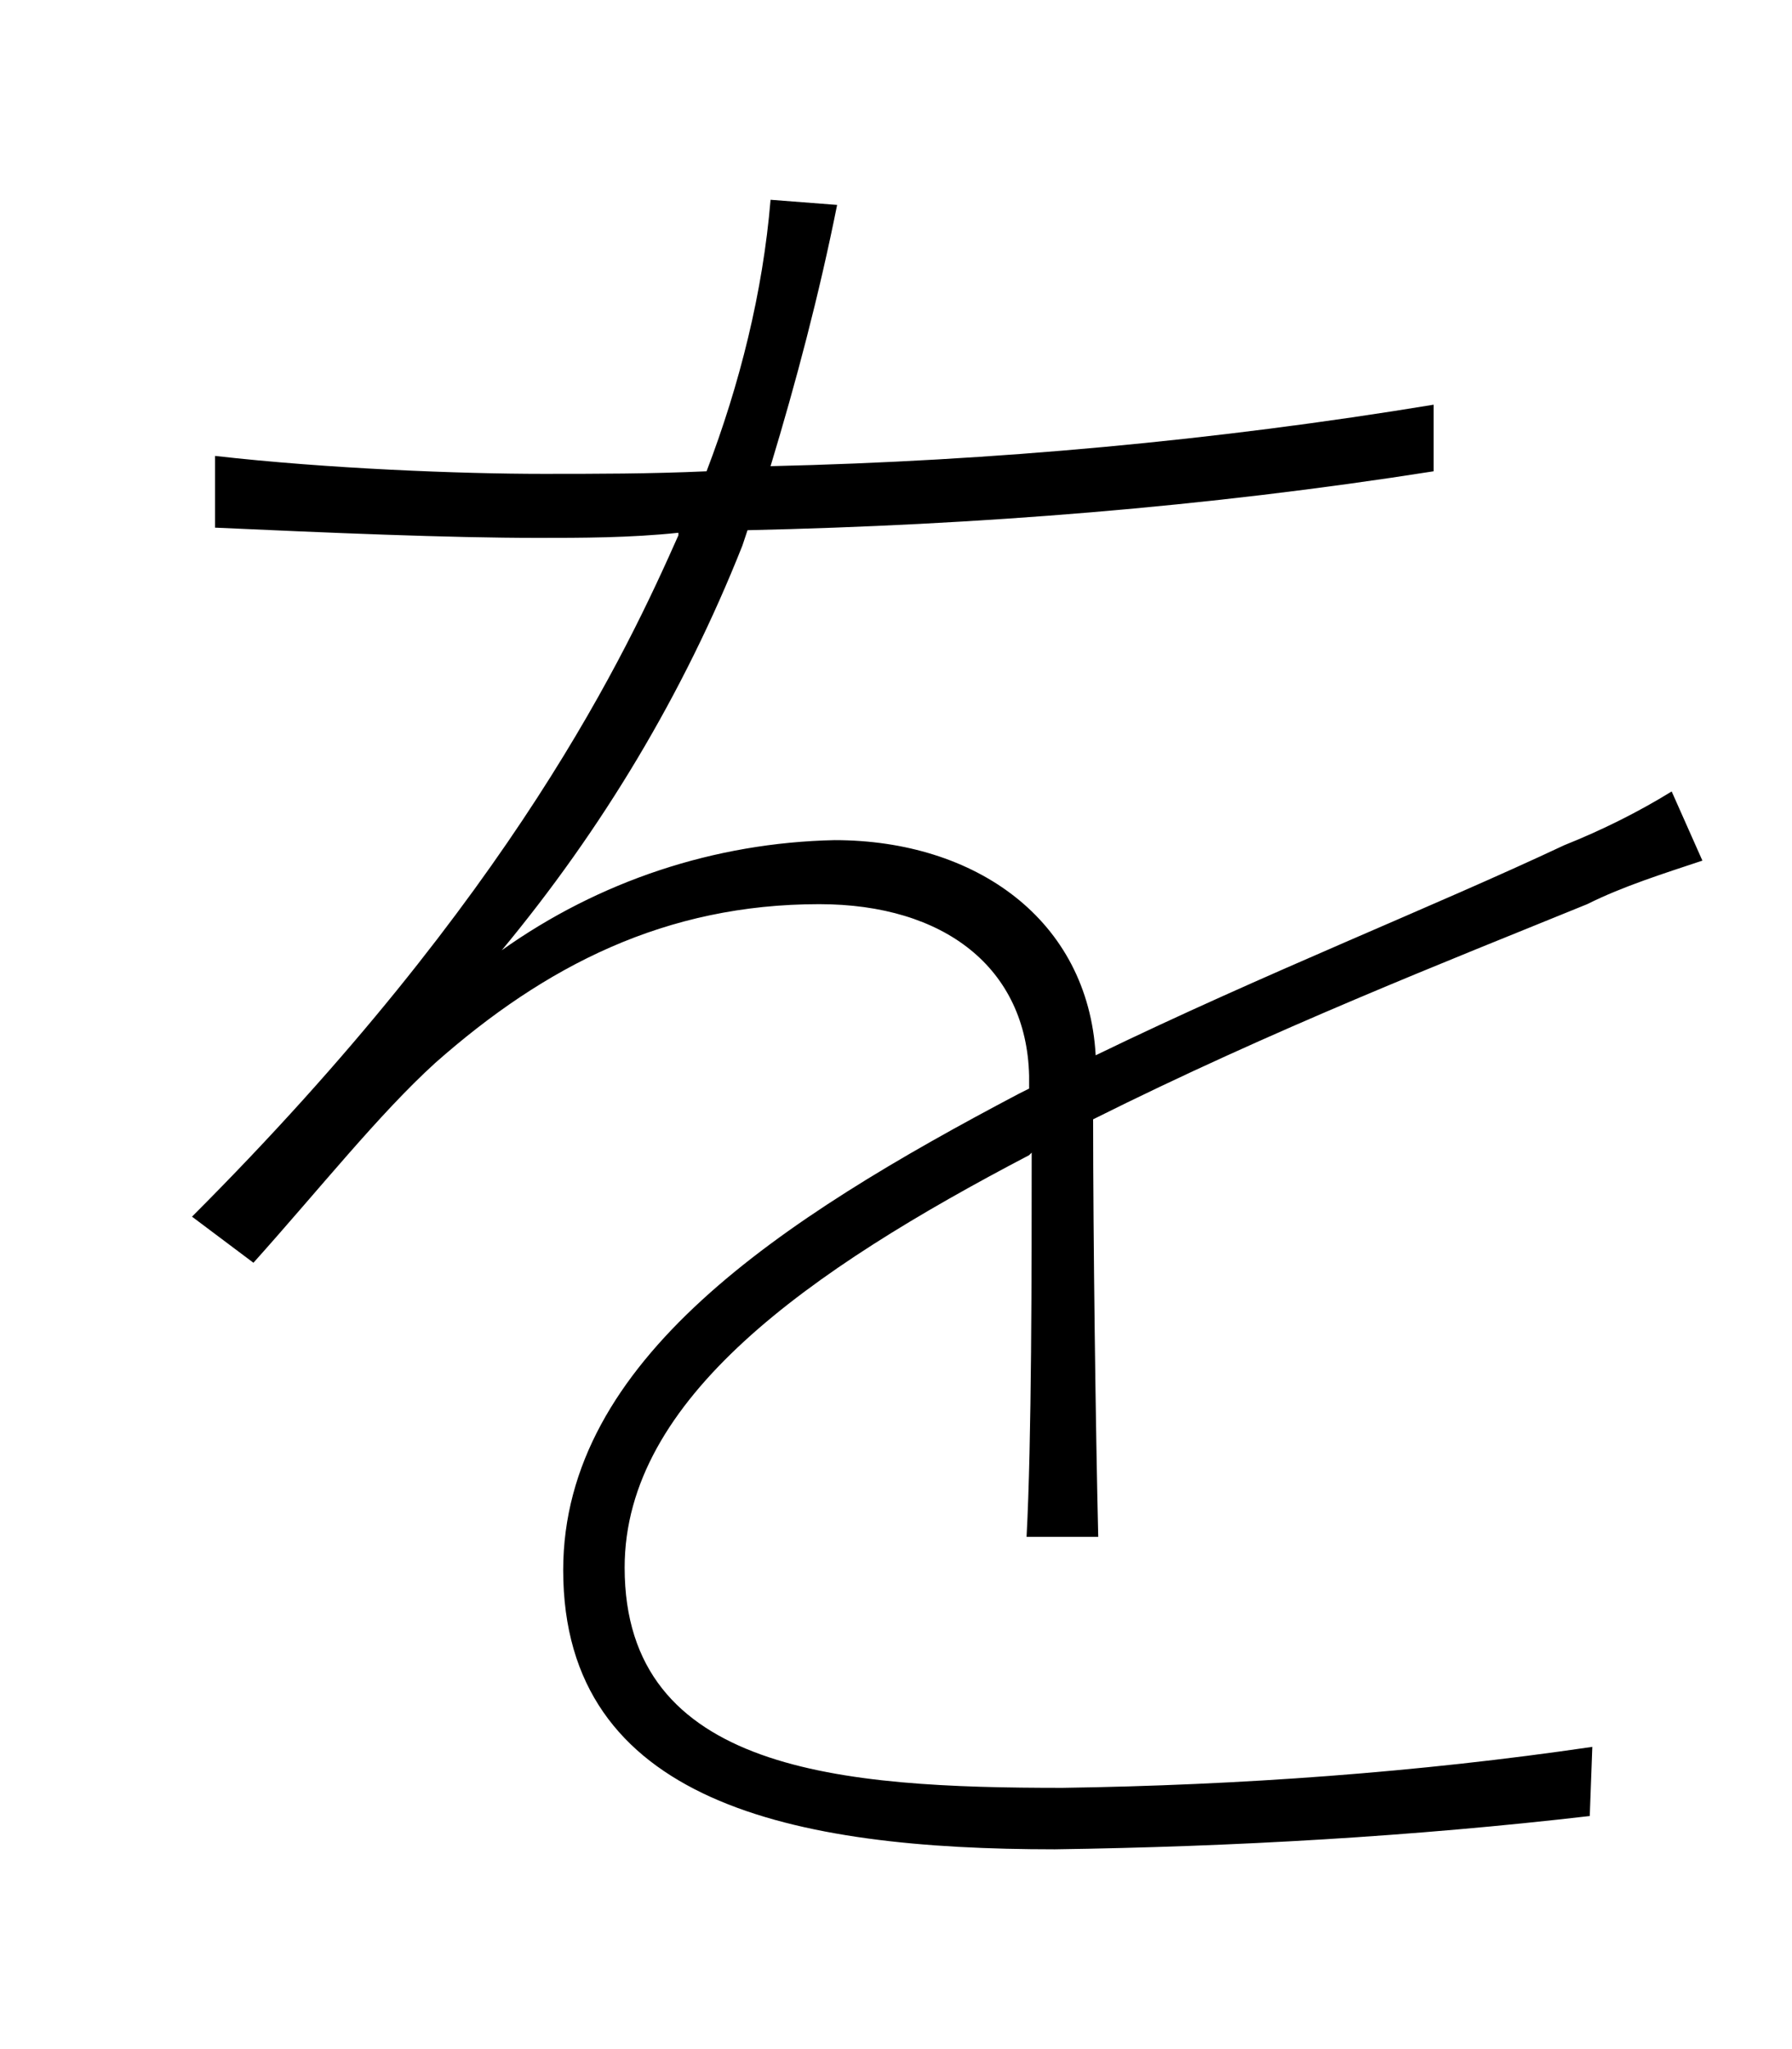 <?xml version="1.0" encoding="utf-8"?>
<!-- Generator: Adobe Illustrator 25.0.1, SVG Export Plug-In . SVG Version: 6.00 Build 0)  -->
<svg version="1.1" id="レイヤー_1" xmlns="http://www.w3.org/2000/svg" xmlns:xlink="http://www.w3.org/1999/xlink" x="0px"
	 y="0px" viewBox="0 0 70 80" style="enable-background:new 0 0 70 80;" xml:space="preserve">
<path d="M40.2,45.1c-8.6,4.5-15.8,9.5-15.8,16.1c0,8,8.5,8.6,17.1,8.6c6.9-0.1,13.9-0.6,20.7-1.6l-0.1,2.7
	c-6.9,0.8-13.9,1.2-20.9,1.3C31,72.2,22,70.4,22,61.3c0-8.2,8.5-13.7,17.8-18.6l0.4-0.2V42c-0.1-4.2-3.3-6.7-8.2-6.7
	c-6,0-10.7,2.4-15,6.2c-2.2,2-4.5,4.9-7.1,7.8l-2.4-1.8c12.6-12.6,17-22.1,19-26.6v-0.1C24.6,21,22.7,21,21,21
	c-3.5,0-8.2-0.2-12.6-0.4v-2.8c4.4,0.5,9.6,0.7,12.8,0.7c2.1,0,4.2,0,6.4-0.1c1.3-3.4,2.2-7,2.5-10.6L32.7,8
	c-0.7,3.5-1.6,6.9-2.6,10.2c8.7-0.2,17.4-1,25.9-2.4v2.6c-8.9,1.4-17.8,2.1-26.8,2.3L29,21.3c-2.3,5.8-5.5,11.1-9.4,15.8
	c3.8-2.7,8.3-4.2,13-4.3c5.5,0,9.9,3.1,10.2,8.4C49.4,38,56,35.4,61.1,33c1.5-0.6,2.9-1.3,4.2-2.1l1.2,2.7c-1.5,0.5-3.1,1-4.5,1.7
	c-5.4,2.2-12.3,4.9-19.3,8.4c0,4.6,0.1,12.2,0.2,16.3h-2.8c0.2-3.7,0.2-10.5,0.2-15L40.2,45.1z"/>
</svg>
